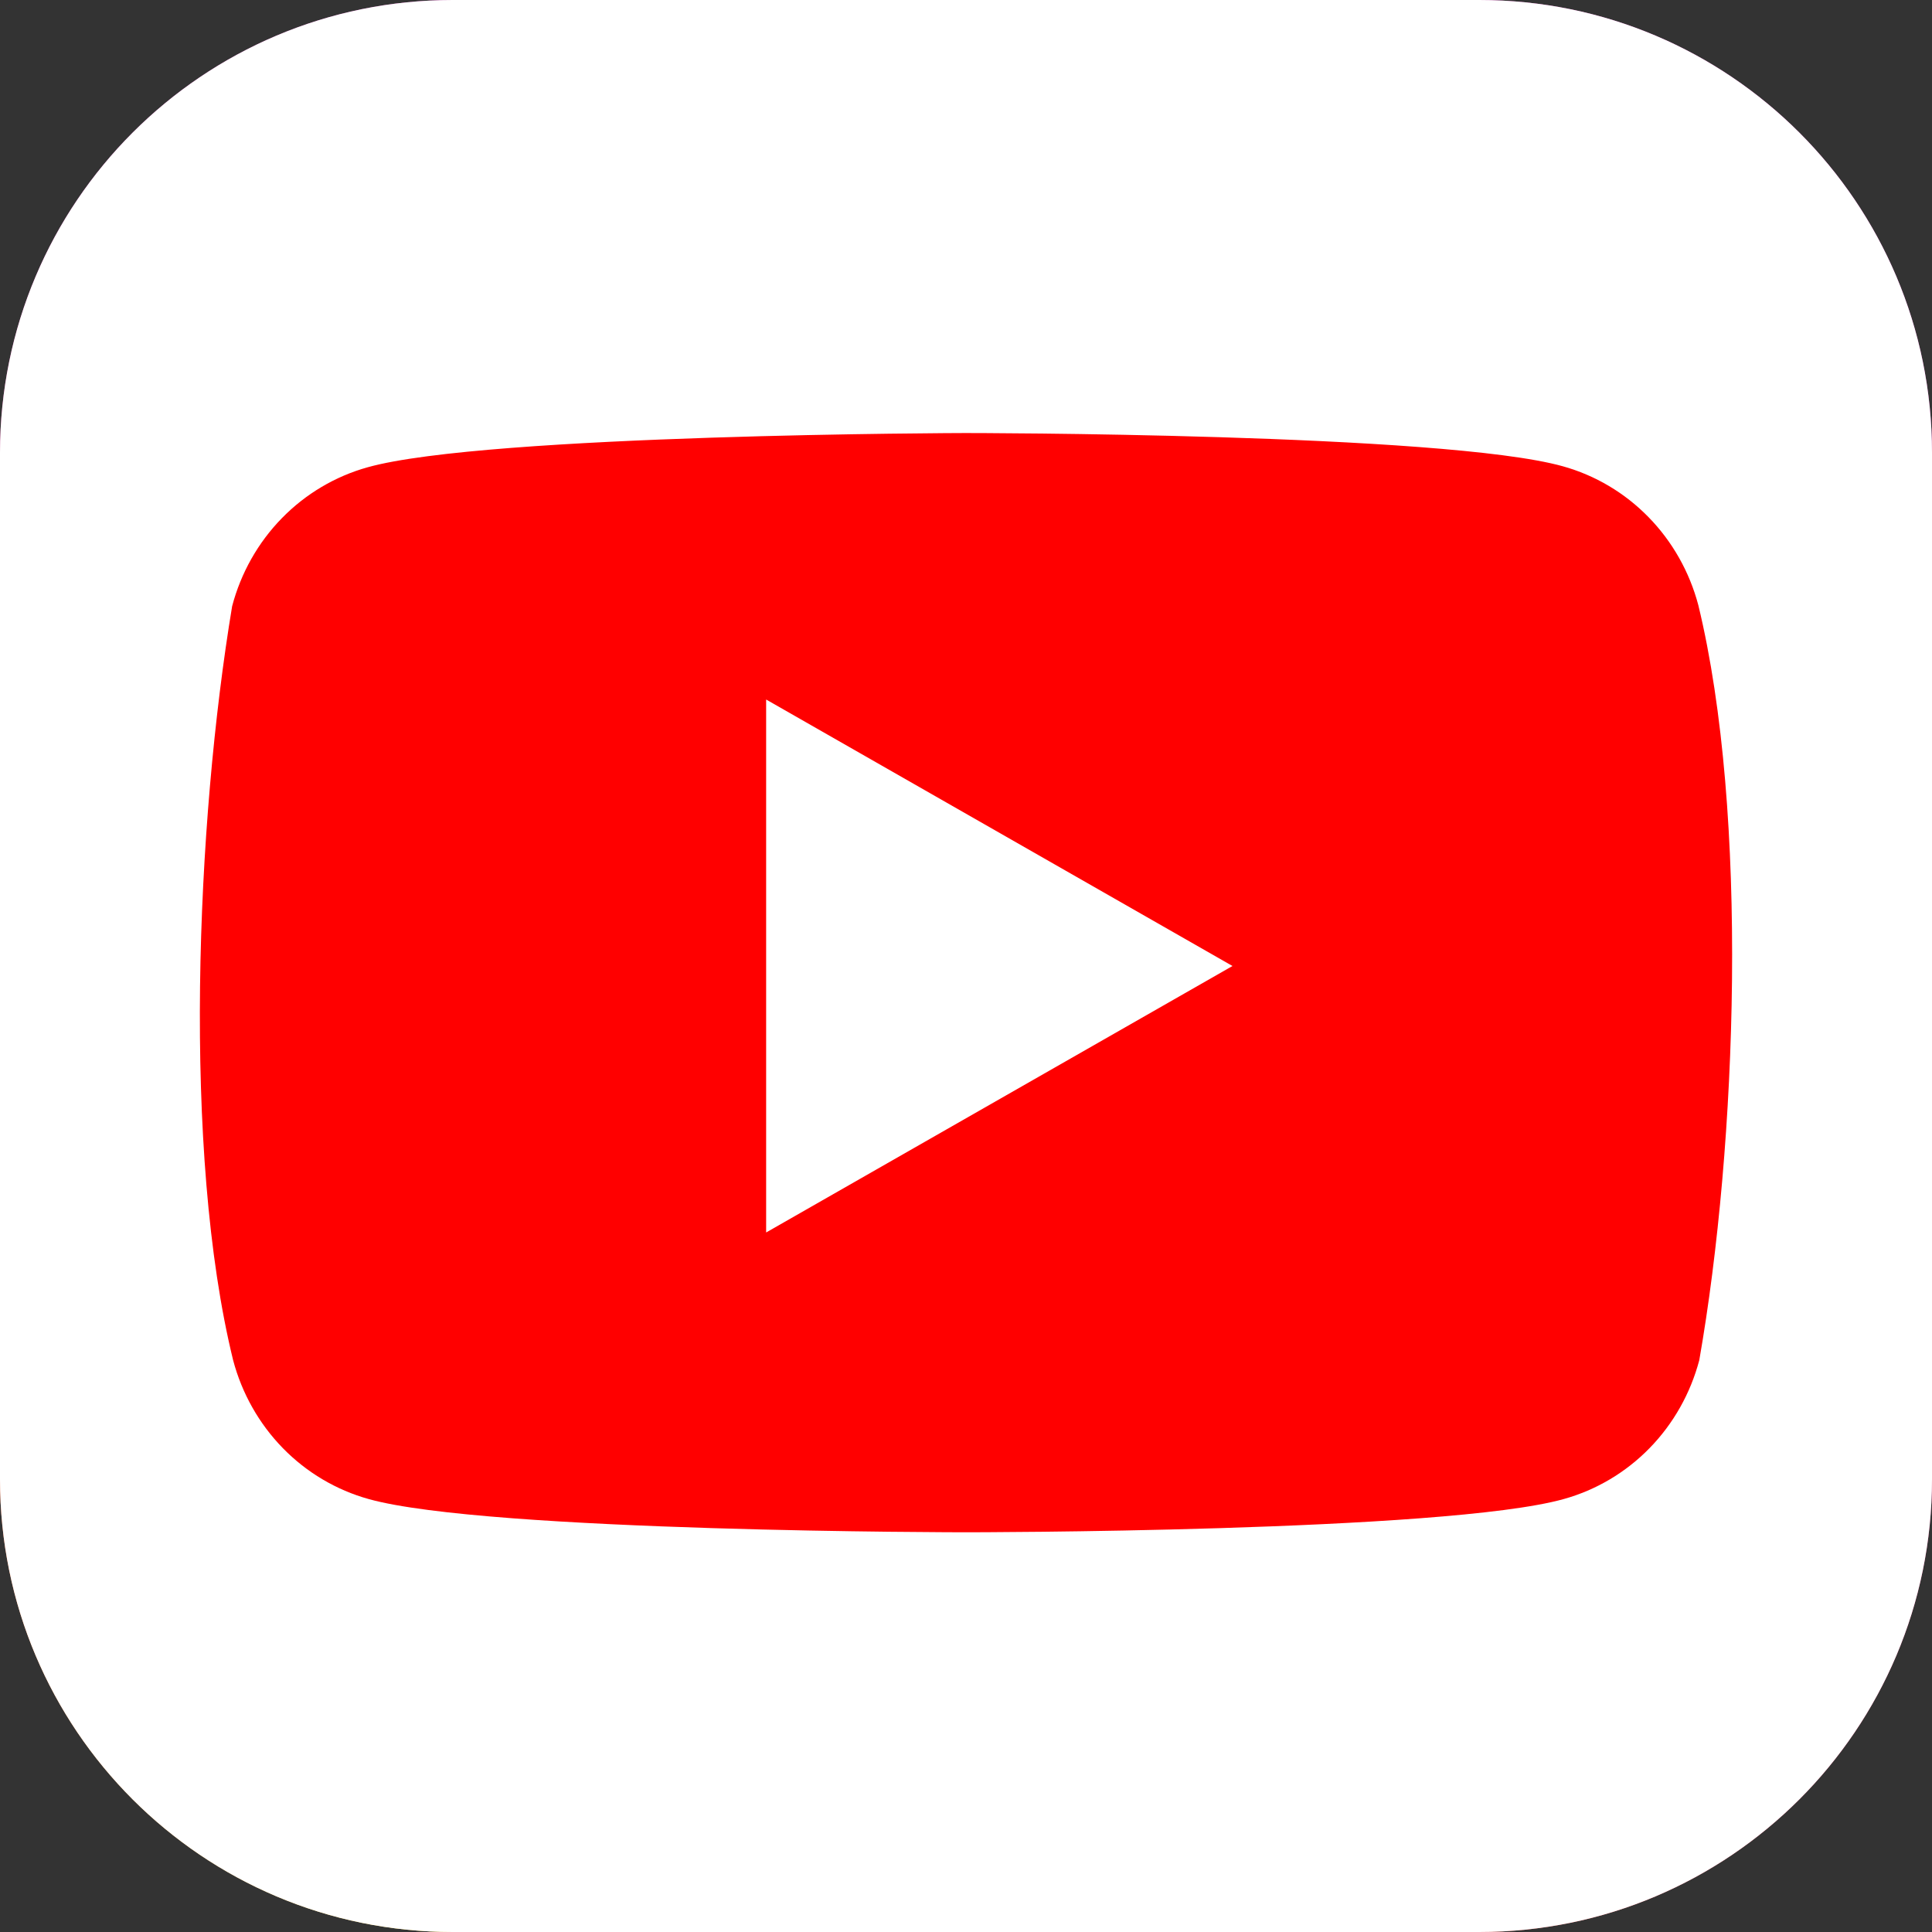 <?xml version="1.0" encoding="UTF-8"?> <svg xmlns="http://www.w3.org/2000/svg" width="58" height="58" viewBox="0 0 58 58" fill="none"><rect x="0" y="0" width="58" height="58" fill="#333333" stroke="none"/><g clip-path="url(#clip0_4415_1911)"><path d="M44.406 0H13.594C6.086 0 0 6.086 0 13.594V44.406C0 51.914 6.086 58 13.594 58H44.406C51.914 58 58 51.914 58 44.406V13.594C58 6.086 51.914 0 44.406 0Z" fill="url(#paint0_radial_4415_1911)"></path><path d="M44.406 0H13.594C6.086 0 0 6.086 0 13.594V44.406C0 51.914 6.086 58 13.594 58H44.406C51.914 58 58 51.914 58 44.406V13.594C58 6.086 51.914 0 44.406 0Z" fill="white"></path><path d="M50.985 18.168C50.721 17.169 50.206 16.258 49.492 15.527C48.778 14.795 47.889 14.268 46.914 13.997C43.344 13 28.977 13 28.977 13C28.977 13 14.609 13.03 11.04 14.027C10.065 14.298 9.176 14.825 8.461 15.557C7.747 16.288 7.232 17.199 6.969 18.198C5.889 24.695 5.47 34.595 6.998 40.832C7.262 41.831 7.777 42.742 8.491 43.474C9.205 44.205 10.094 44.732 11.069 45.003C14.639 46 29.006 46 29.006 46C29.006 46 43.373 46 46.943 45.003C47.918 44.732 48.807 44.205 49.521 43.474C50.236 42.742 50.75 41.831 51.014 40.832C52.153 34.326 52.504 24.432 50.985 18.168Z" fill="#FF0000"></path><path d="M23 37L37 29L23 21V37Z" fill="white"></path></g><defs><radialGradient id="paint0_radial_4415_1911" cx="0" cy="0" r="1" gradientUnits="userSpaceOnUse" gradientTransform="translate(15.406 62.467) rotate(-90) scale(57.482 53.463)"><stop stop-color="#FFDD55"></stop><stop offset="0.1" stop-color="#FFDD55"></stop><stop offset="0.5" stop-color="#FF543E"></stop><stop offset="1" stop-color="#C837AB"></stop></radialGradient><clipPath id="clip0_4415_1911"><rect width="58" height="58" fill="white"></rect></clipPath></defs></svg> 